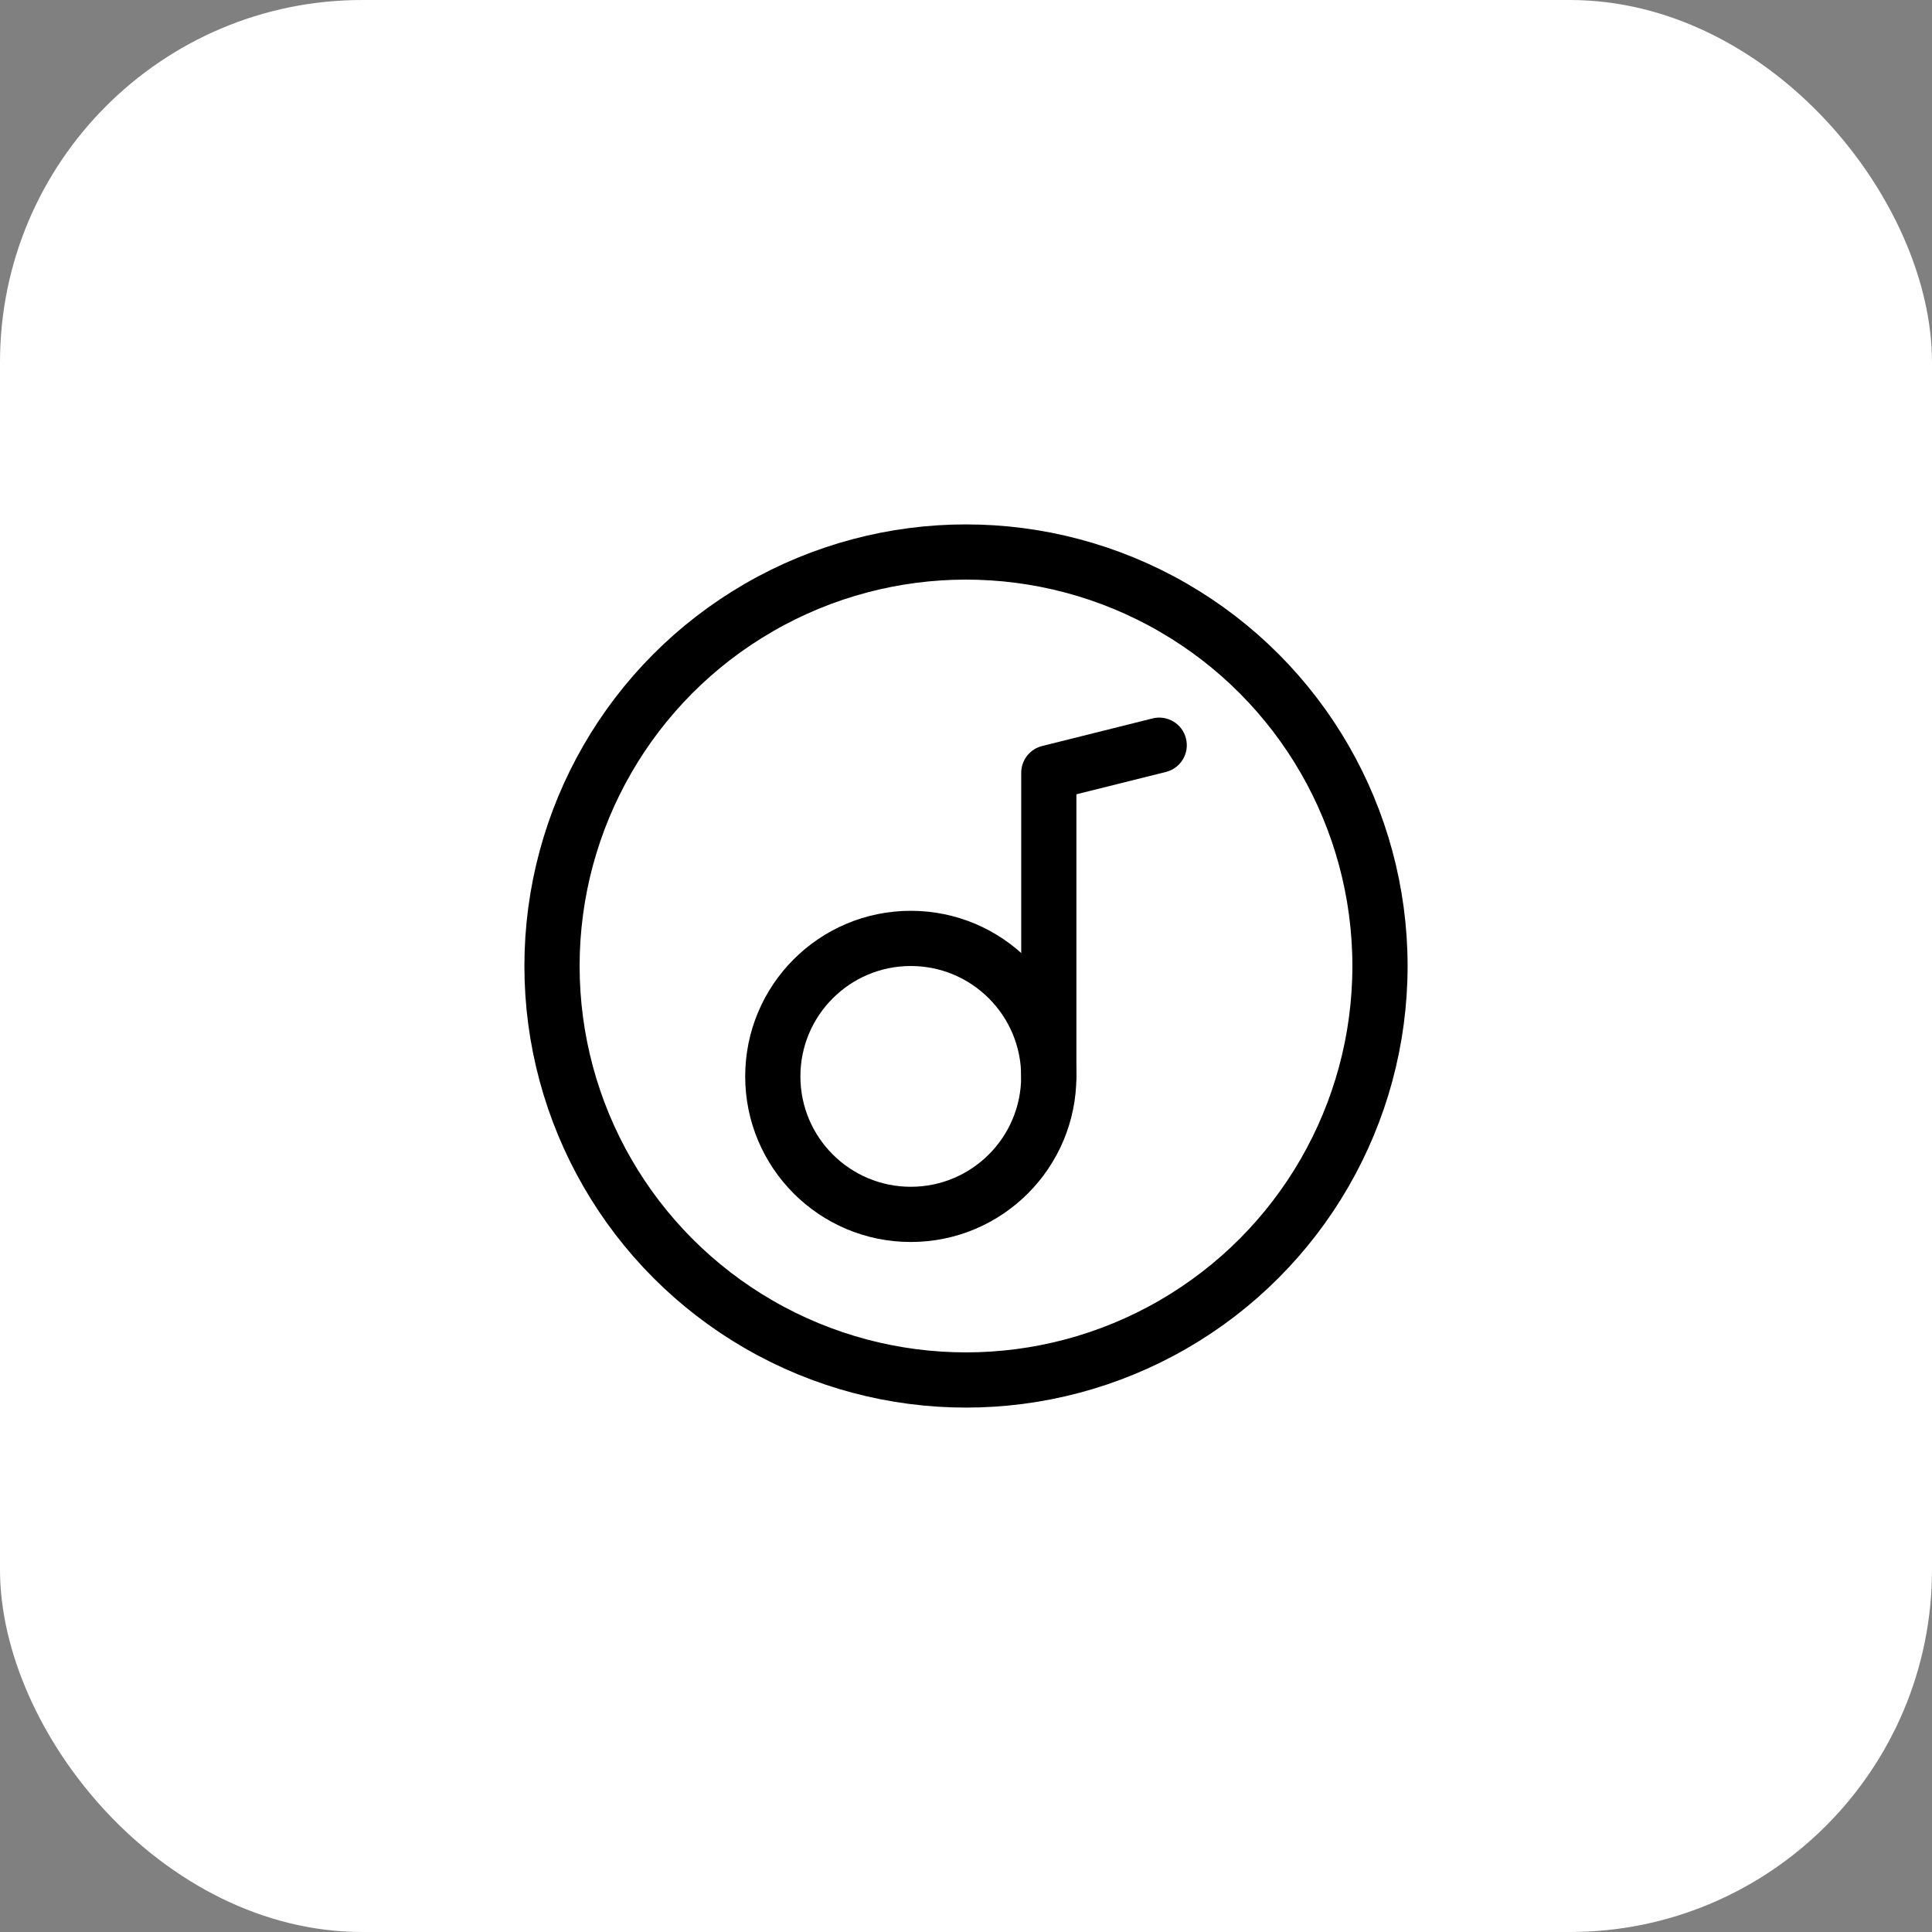 <svg width="64" height="64" viewBox="0 0 64 64" fill="none" xmlns="http://www.w3.org/2000/svg">
<rect x="0" y="0" width="64" height="64" fill="#808080" stroke="none"/>
<rect width="64" height="64" rx="12" fill="white"/>
<circle cx="32" cy="32" r="13.714" stroke="black" stroke-width="1.829"/>
<path d="M38.179 23.799C38.669 23.677 39.165 23.974 39.287 24.464C39.41 24.954 39.112 25.45 38.622 25.572L35.657 26.312V35.656C35.657 36.161 35.248 36.571 34.743 36.571C34.238 36.571 33.829 36.161 33.829 35.656V25.6C33.829 25.18 34.115 24.815 34.522 24.713L38.179 23.799Z" fill="black"/>
<circle cx="30.171" cy="35.657" r="4.571" stroke="black" stroke-width="1.829"/>
</svg>
